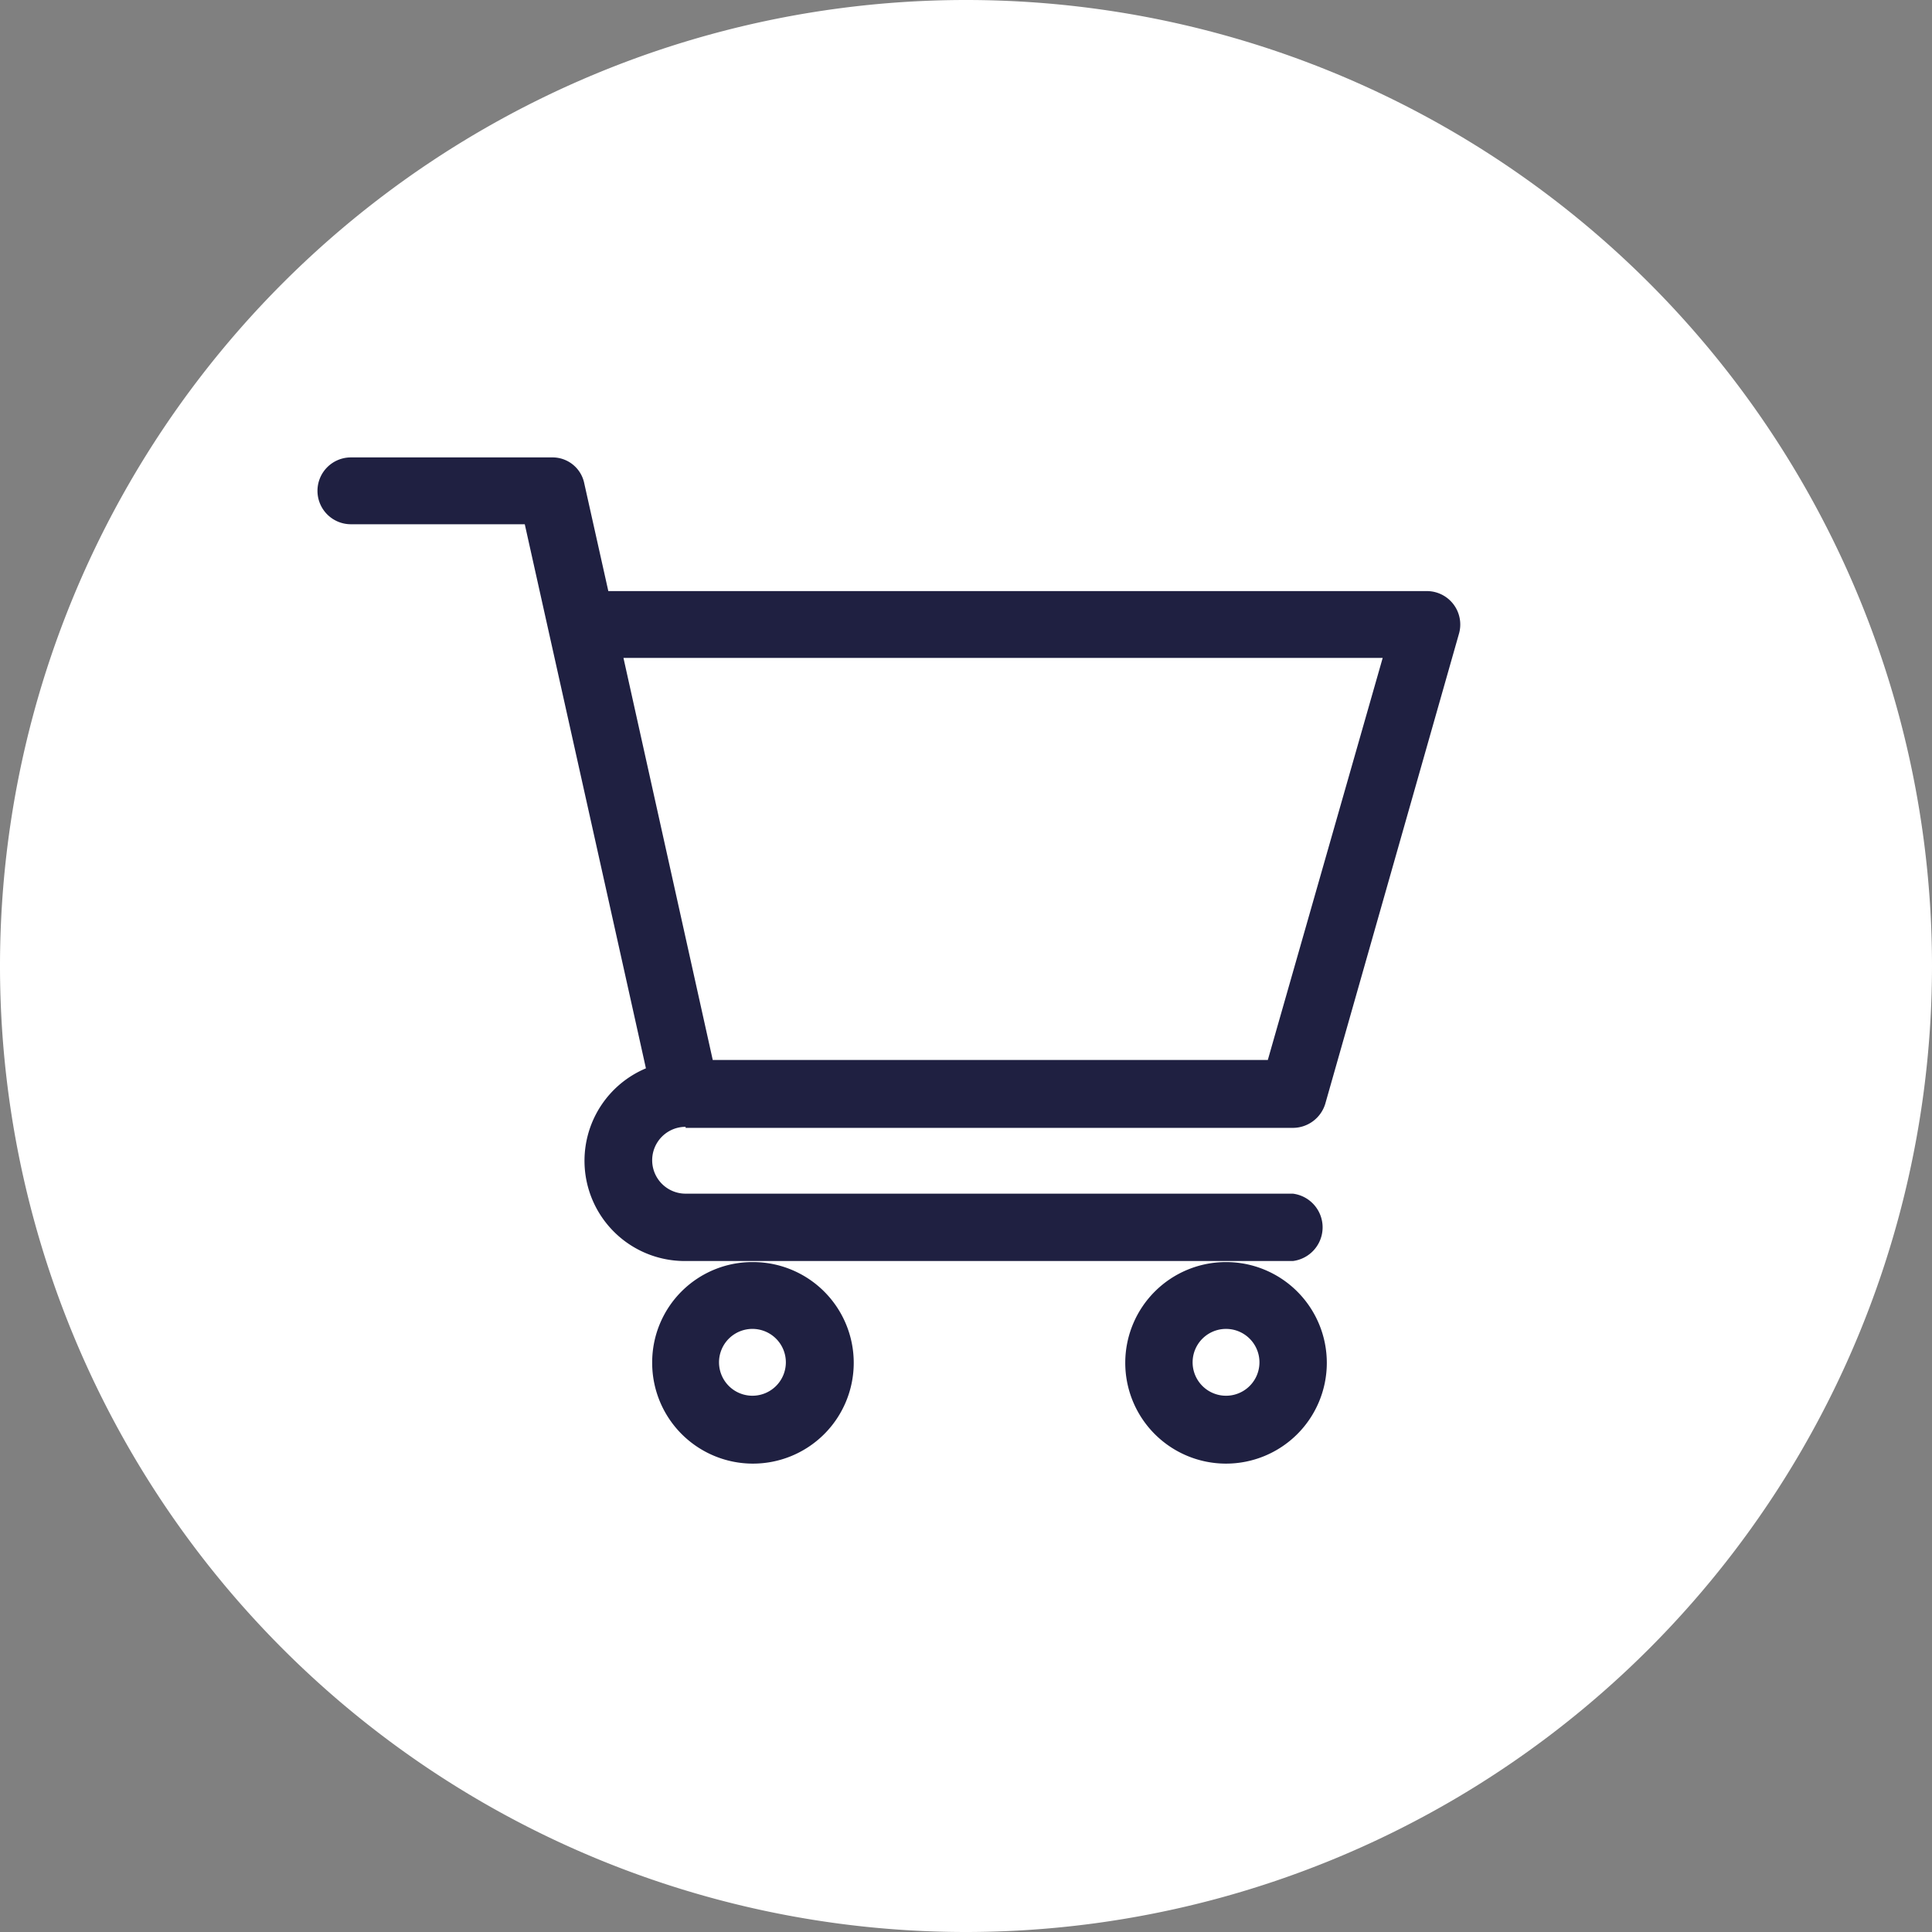 <svg xmlns="http://www.w3.org/2000/svg" viewBox="0 0 37 37"><rect x="0" y="0" width="37" height="37" fill="#808080" stroke="none"/><defs><style>.cls-1{fill:#fff;}.cls-2{fill:#1f2041;}</style></defs><g id="Capa_2" data-name="Capa 2"><g id="Capa_1-2" data-name="Capa 1"><path class="cls-1" d="M37,18.5A18.51,18.51,0,0,1,18.5,37h0A18.5,18.5,0,0,1,0,18.5H0A18.5,18.5,0,0,1,18.5,0h0A18.5,18.5,0,0,1,37,18.5Z"/><path class="cls-2" d="M13.13,21.6H24.76a.65.65,0,0,0,.62-.46l2.56-9a.64.64,0,0,0-.61-.82H11.65l-.46-2.06a.62.62,0,0,0-.62-.5H6.72a.64.64,0,0,0-.64.64.64.64,0,0,0,.64.64h3.33c.08.36,2.2,9.87,2.32,10.42a1.92,1.92,0,0,0,.76,3.69H24.76a.65.65,0,0,0,0-1.29H13.13a.64.64,0,1,1,0-1.28Zm13.35-9-2.2,7.7H13.65l-1.71-7.7Z"/><path class="cls-2" d="M12.49,26.09a1.93,1.93,0,1,0,1.93-1.92A1.92,1.92,0,0,0,12.49,26.09Zm1.93-.64a.64.64,0,1,1-.65.64A.64.64,0,0,1,14.42,25.45Z"/><path class="cls-2" d="M21.55,26.09a1.93,1.93,0,1,0,1.93-1.92A1.93,1.93,0,0,0,21.55,26.09Zm1.93-.64a.64.64,0,0,1,0,1.28.64.64,0,0,1,0-1.28Z"/></g></g></svg>